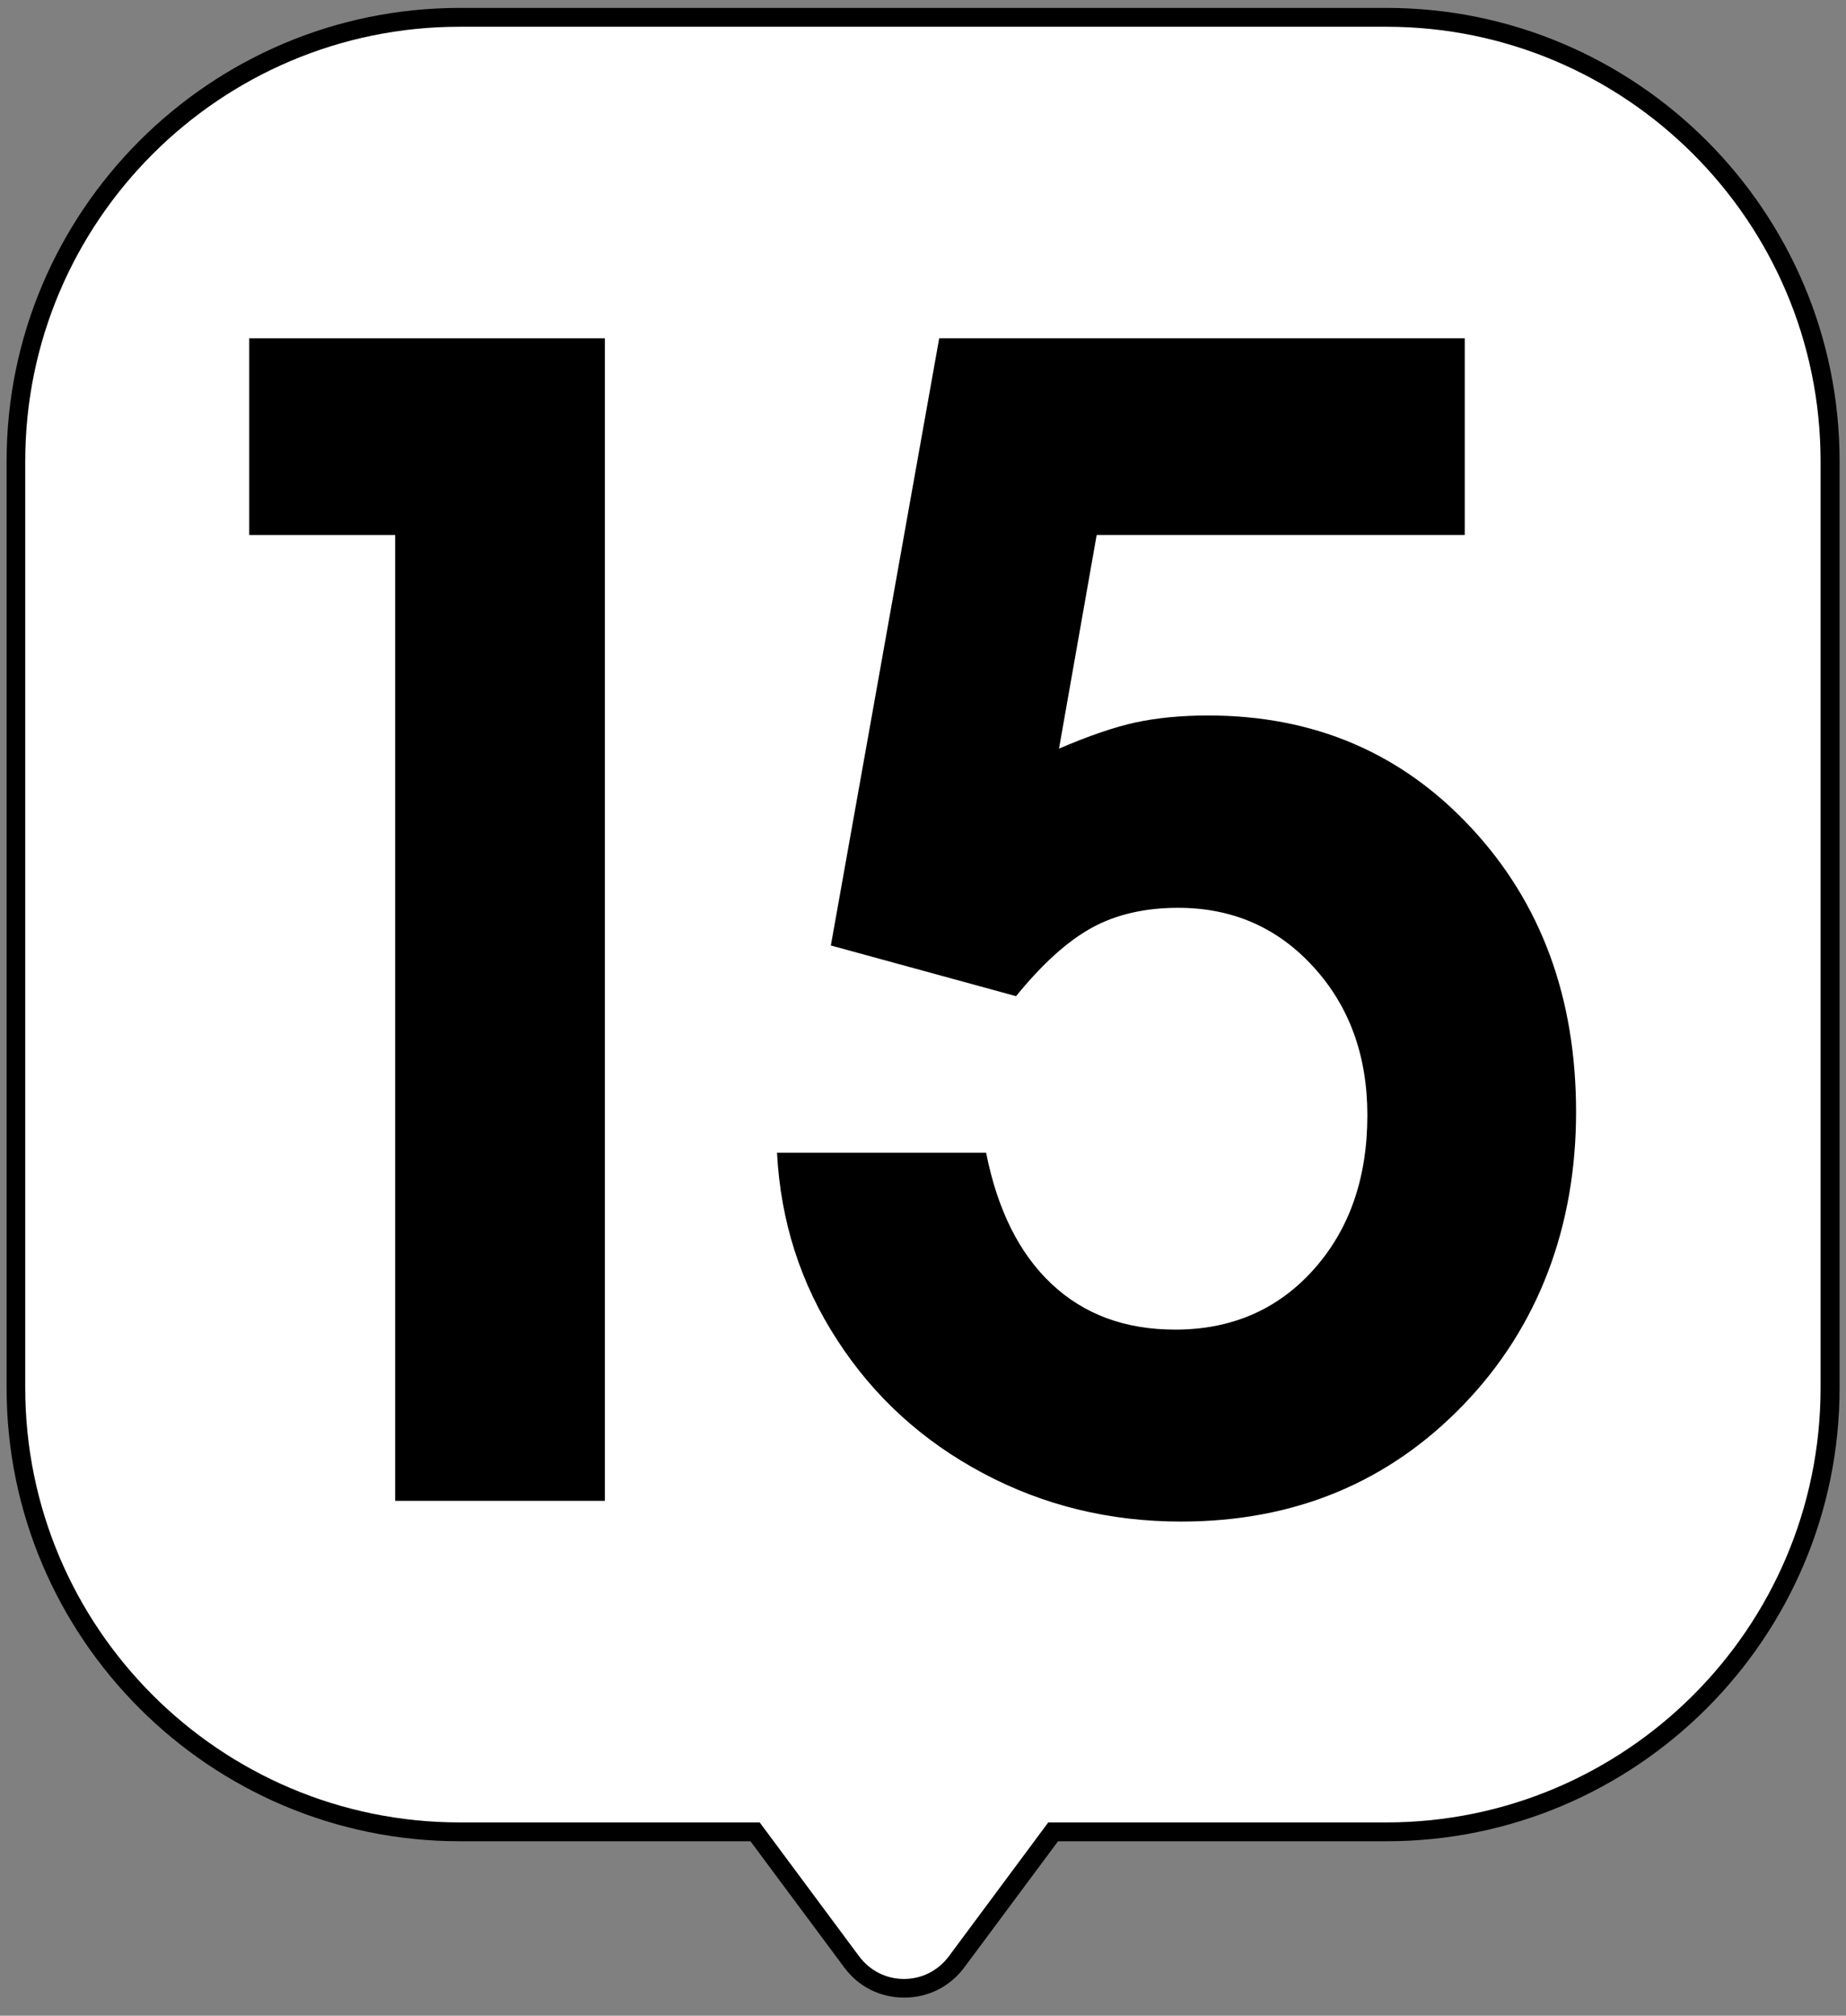 <?xml version="1.0" encoding="UTF-8"?> <svg xmlns="http://www.w3.org/2000/svg" width="98" height="107" viewBox="0 0 98 107" fill="none"><rect x="0" y="0" width="98" height="107" fill="#808080" stroke="none"/><path d="M73.6 0.92H24.4C11.39 0.92 0.84 11.47 0.84 24.48V73.68C0.84 86.69 11.39 97.24 24.4 97.24H40.08L45.21 104.14C46.6 106 49.39 106 50.77 104.14L55.9 97.24H73.59C86.6 97.24 97.15 86.69 97.15 73.68V24.48C97.15 11.47 86.6 0.92 73.59 0.92H73.6Z" fill="white"></path><path d="M48 106.04C46.73 106.04 45.57 105.46 44.82 104.44L39.84 97.74H24.41C11.15 97.74 0.35 86.95 0.35 73.68V24.48C0.35 11.22 11.14 0.42 24.41 0.42H73.61C86.87 0.42 97.66 11.21 97.66 24.48V73.68C97.66 86.94 86.87 97.74 73.61 97.74H56.17L51.19 104.44C50.43 105.46 49.27 106.04 48.01 106.04H48ZM24.4 1.42C11.69 1.42 1.34 11.76 1.34 24.48V73.68C1.34 86.39 11.68 96.74 24.4 96.74H40.33L45.61 103.85C46.18 104.61 47.04 105.05 47.99 105.05C48.94 105.05 49.8 104.61 50.37 103.85L55.65 96.74H73.6C86.31 96.74 96.65 86.4 96.65 73.68V24.48C96.65 11.77 86.31 1.42 73.6 1.42H24.4Z" fill="black"></path><path d="M20.98 79.67V28.4H13.23V17.96H32.111V79.67H20.98Z" fill="black"></path><path d="M44.11 50.18L49.86 17.96H77.76V28.4H58.22L56.22 39.74C57.8 39.06 59.15 38.6 60.28 38.35C61.41 38.11 62.69 37.98 64.13 37.98C69.76 37.98 74.42 39.97 78.12 43.96C81.82 47.94 83.67 52.97 83.67 59.03C83.67 65.09 81.68 70.44 77.69 74.57C73.71 78.7 68.71 80.77 62.7 80.77C58.89 80.77 55.39 79.91 52.18 78.2C48.97 76.49 46.39 74.14 44.45 71.14C42.5 68.15 41.44 64.83 41.25 61.19H52.35C52.95 64.21 54.1 66.53 55.82 68.15C57.54 69.77 59.72 70.58 62.39 70.58C65.38 70.58 67.83 69.52 69.73 67.4C71.63 65.28 72.59 62.55 72.59 59.2C72.59 56.05 71.64 53.42 69.73 51.33C67.83 49.24 65.43 48.19 62.55 48.19C60.78 48.19 59.25 48.54 57.96 49.25C56.67 49.96 55.33 51.17 53.94 52.88L44.11 50.19V50.18Z" fill="black"></path></svg> 